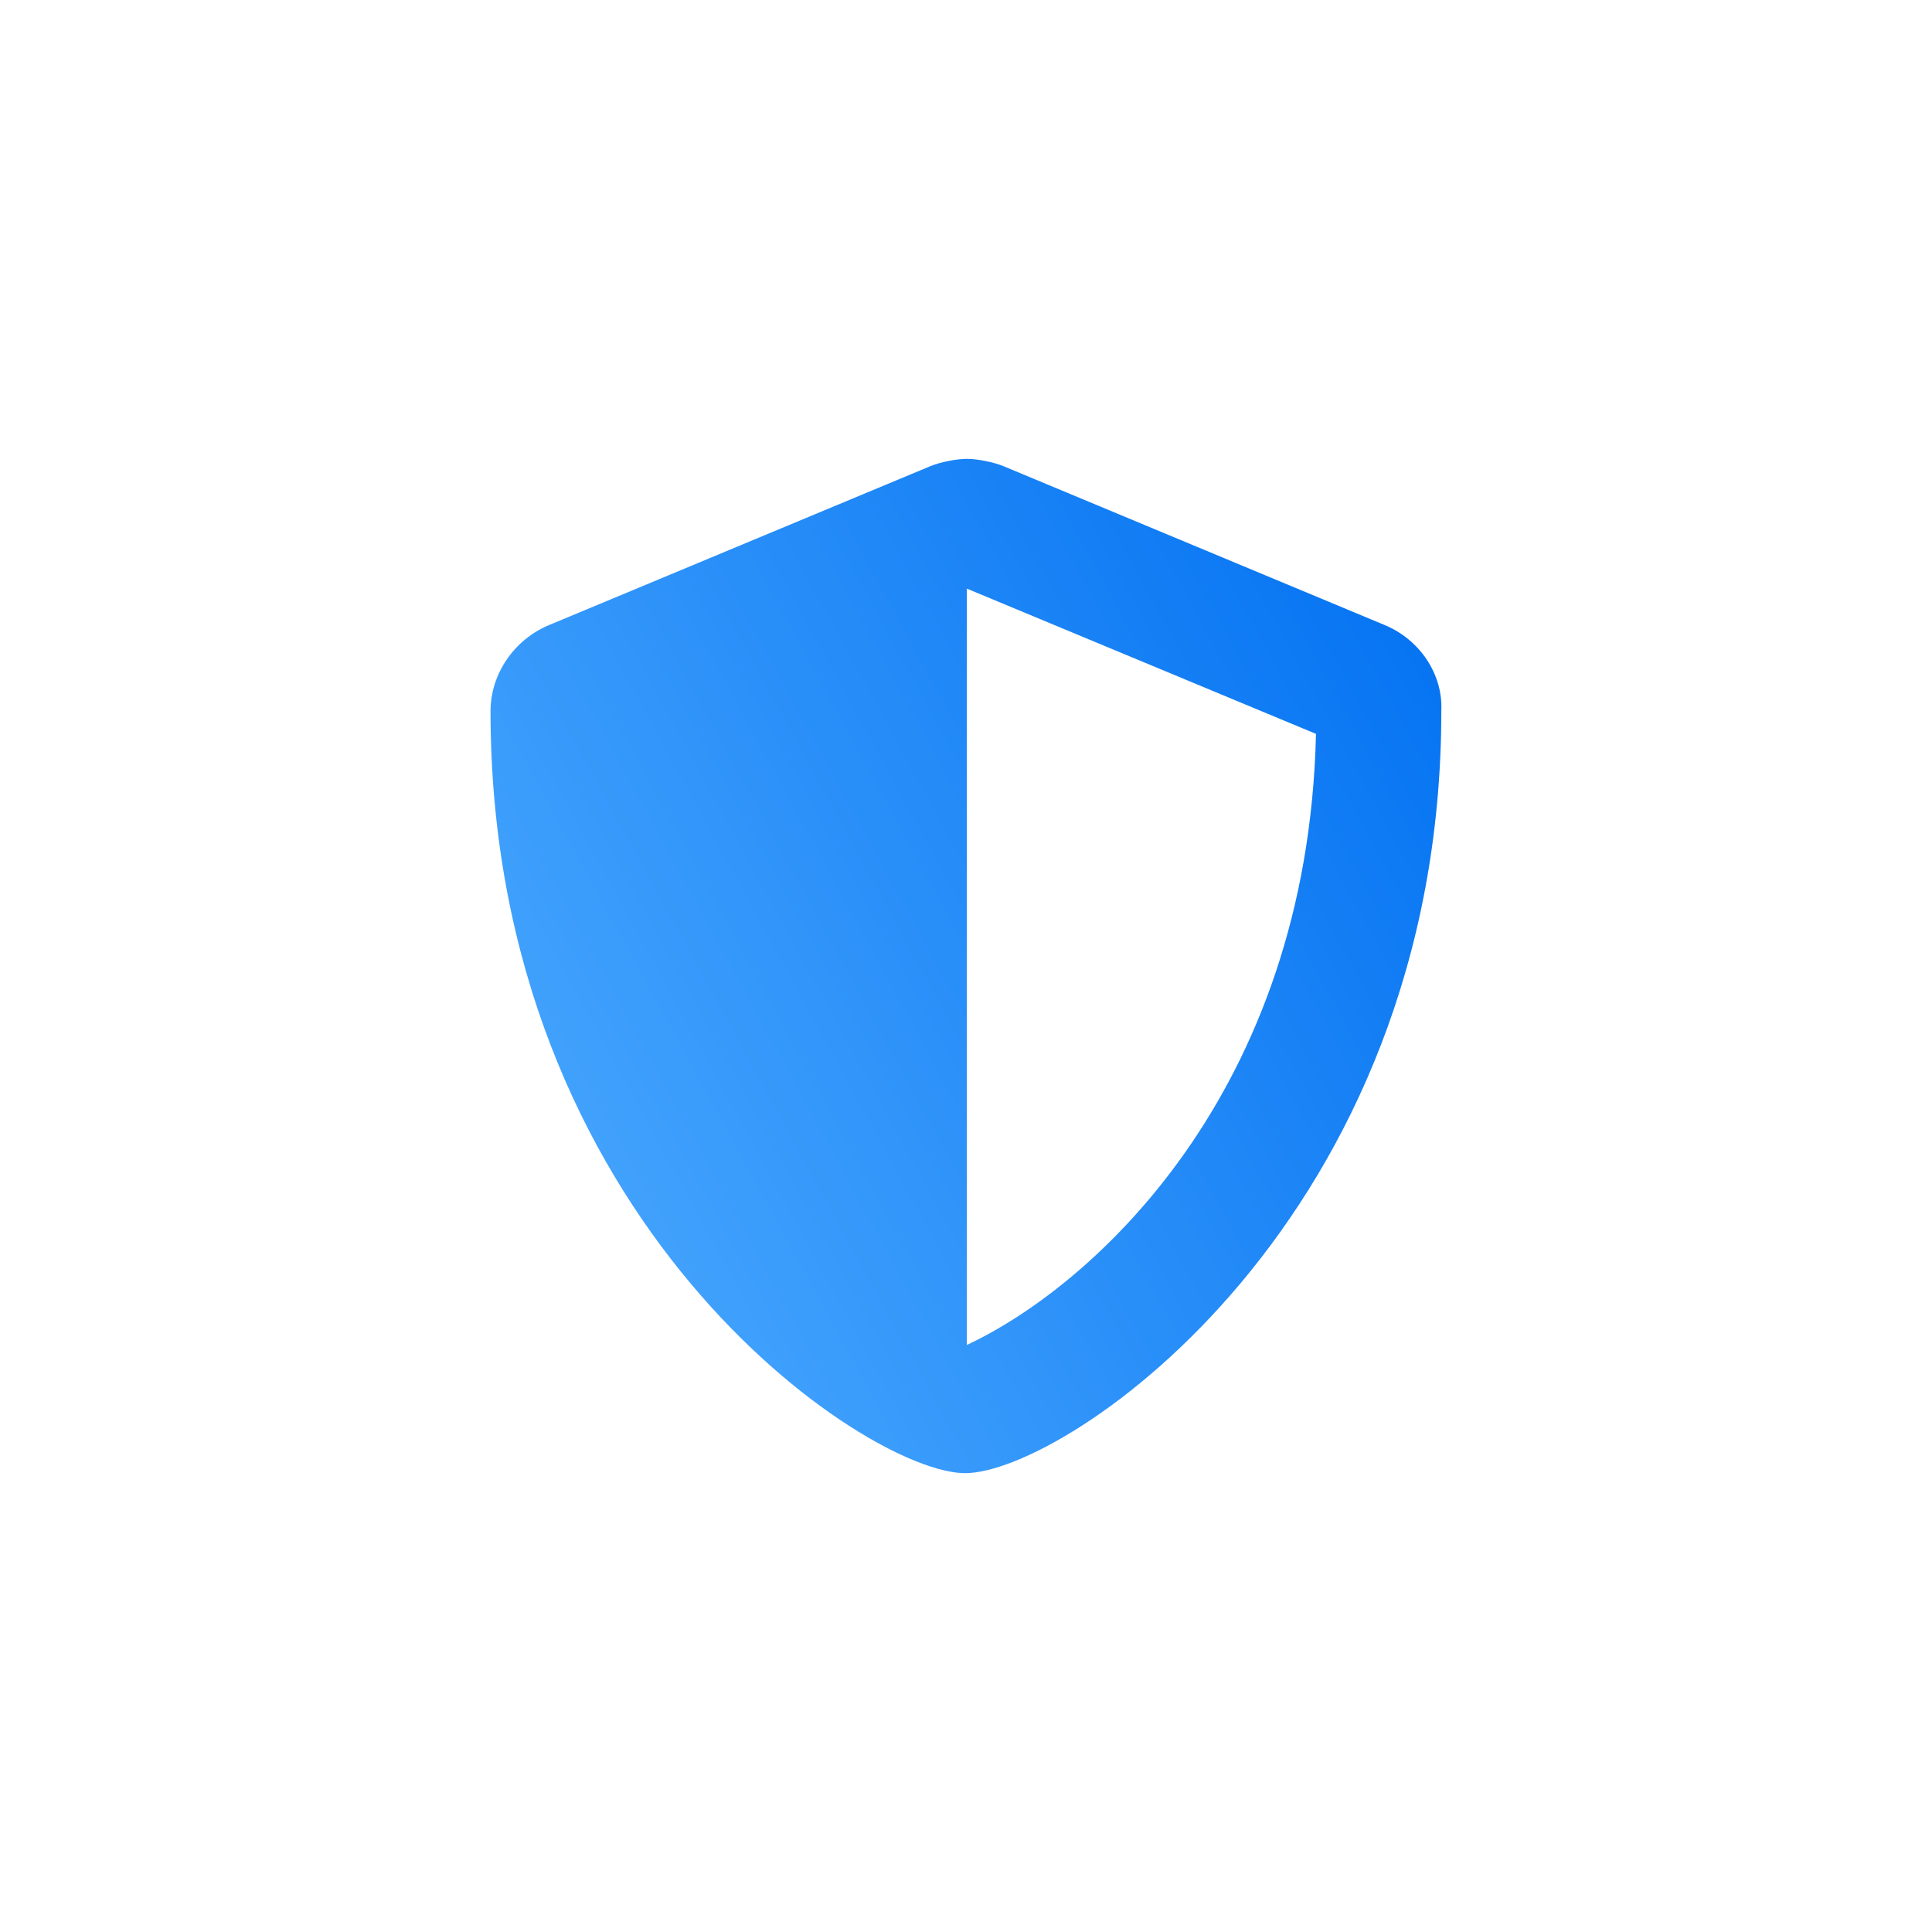 <svg width="40" height="40" viewBox="0 0 40 40" fill="none" xmlns="http://www.w3.org/2000/svg">
<g filter="url(#filter0_b_516_985)">
<rect width="40" height="40" rx="8" fill="white" fill-opacity="0.06"/>
<rect x="0.5" y="0.5" width="39" height="39" rx="7.5" stroke="white" stroke-opacity="0.02"/>
<path d="M28.666 12.94L20.777 9.652C20.576 9.569 20.235 9.5 20.017 9.5C19.8 9.5 19.463 9.569 19.261 9.652L11.373 12.939C10.637 13.243 10.156 13.962 10.156 14.722C10.156 25.29 17.93 30.5 19.98 30.5C22.08 30.5 29.841 25.233 29.841 14.722C29.878 13.962 29.398 13.243 28.666 12.94ZM20.017 27.846L20.018 12.187C20.018 12.187 20.018 12.186 20.018 12.187L27.246 15.194C27.076 22.636 22.606 26.638 20.017 27.846Z" fill="url(#paint0_linear_516_985)"/>
</g>
<defs>
<filter id="filter0_b_516_985" x="-71" y="-71" width="182" height="182" filterUnits="userSpaceOnUse" color-interpolation-filters="sRGB">
<feFlood flood-opacity="0" result="BackgroundImageFix"/>
<feGaussianBlur in="BackgroundImageFix" stdDeviation="35.5"/>
<feComposite in2="SourceAlpha" operator="in" result="effect1_backgroundBlur_516_985"/>
<feBlend mode="normal" in="SourceGraphic" in2="effect1_backgroundBlur_516_985" result="shape"/>
</filter>
<linearGradient id="paint0_linear_516_985" x1="10.156" y1="30.5" x2="34.151" y2="17.377" gradientUnits="userSpaceOnUse">
<stop stop-color="#50ADFF"/>
<stop offset="1" stop-color="#006FF1"/>
</linearGradient>
</defs>
</svg>
